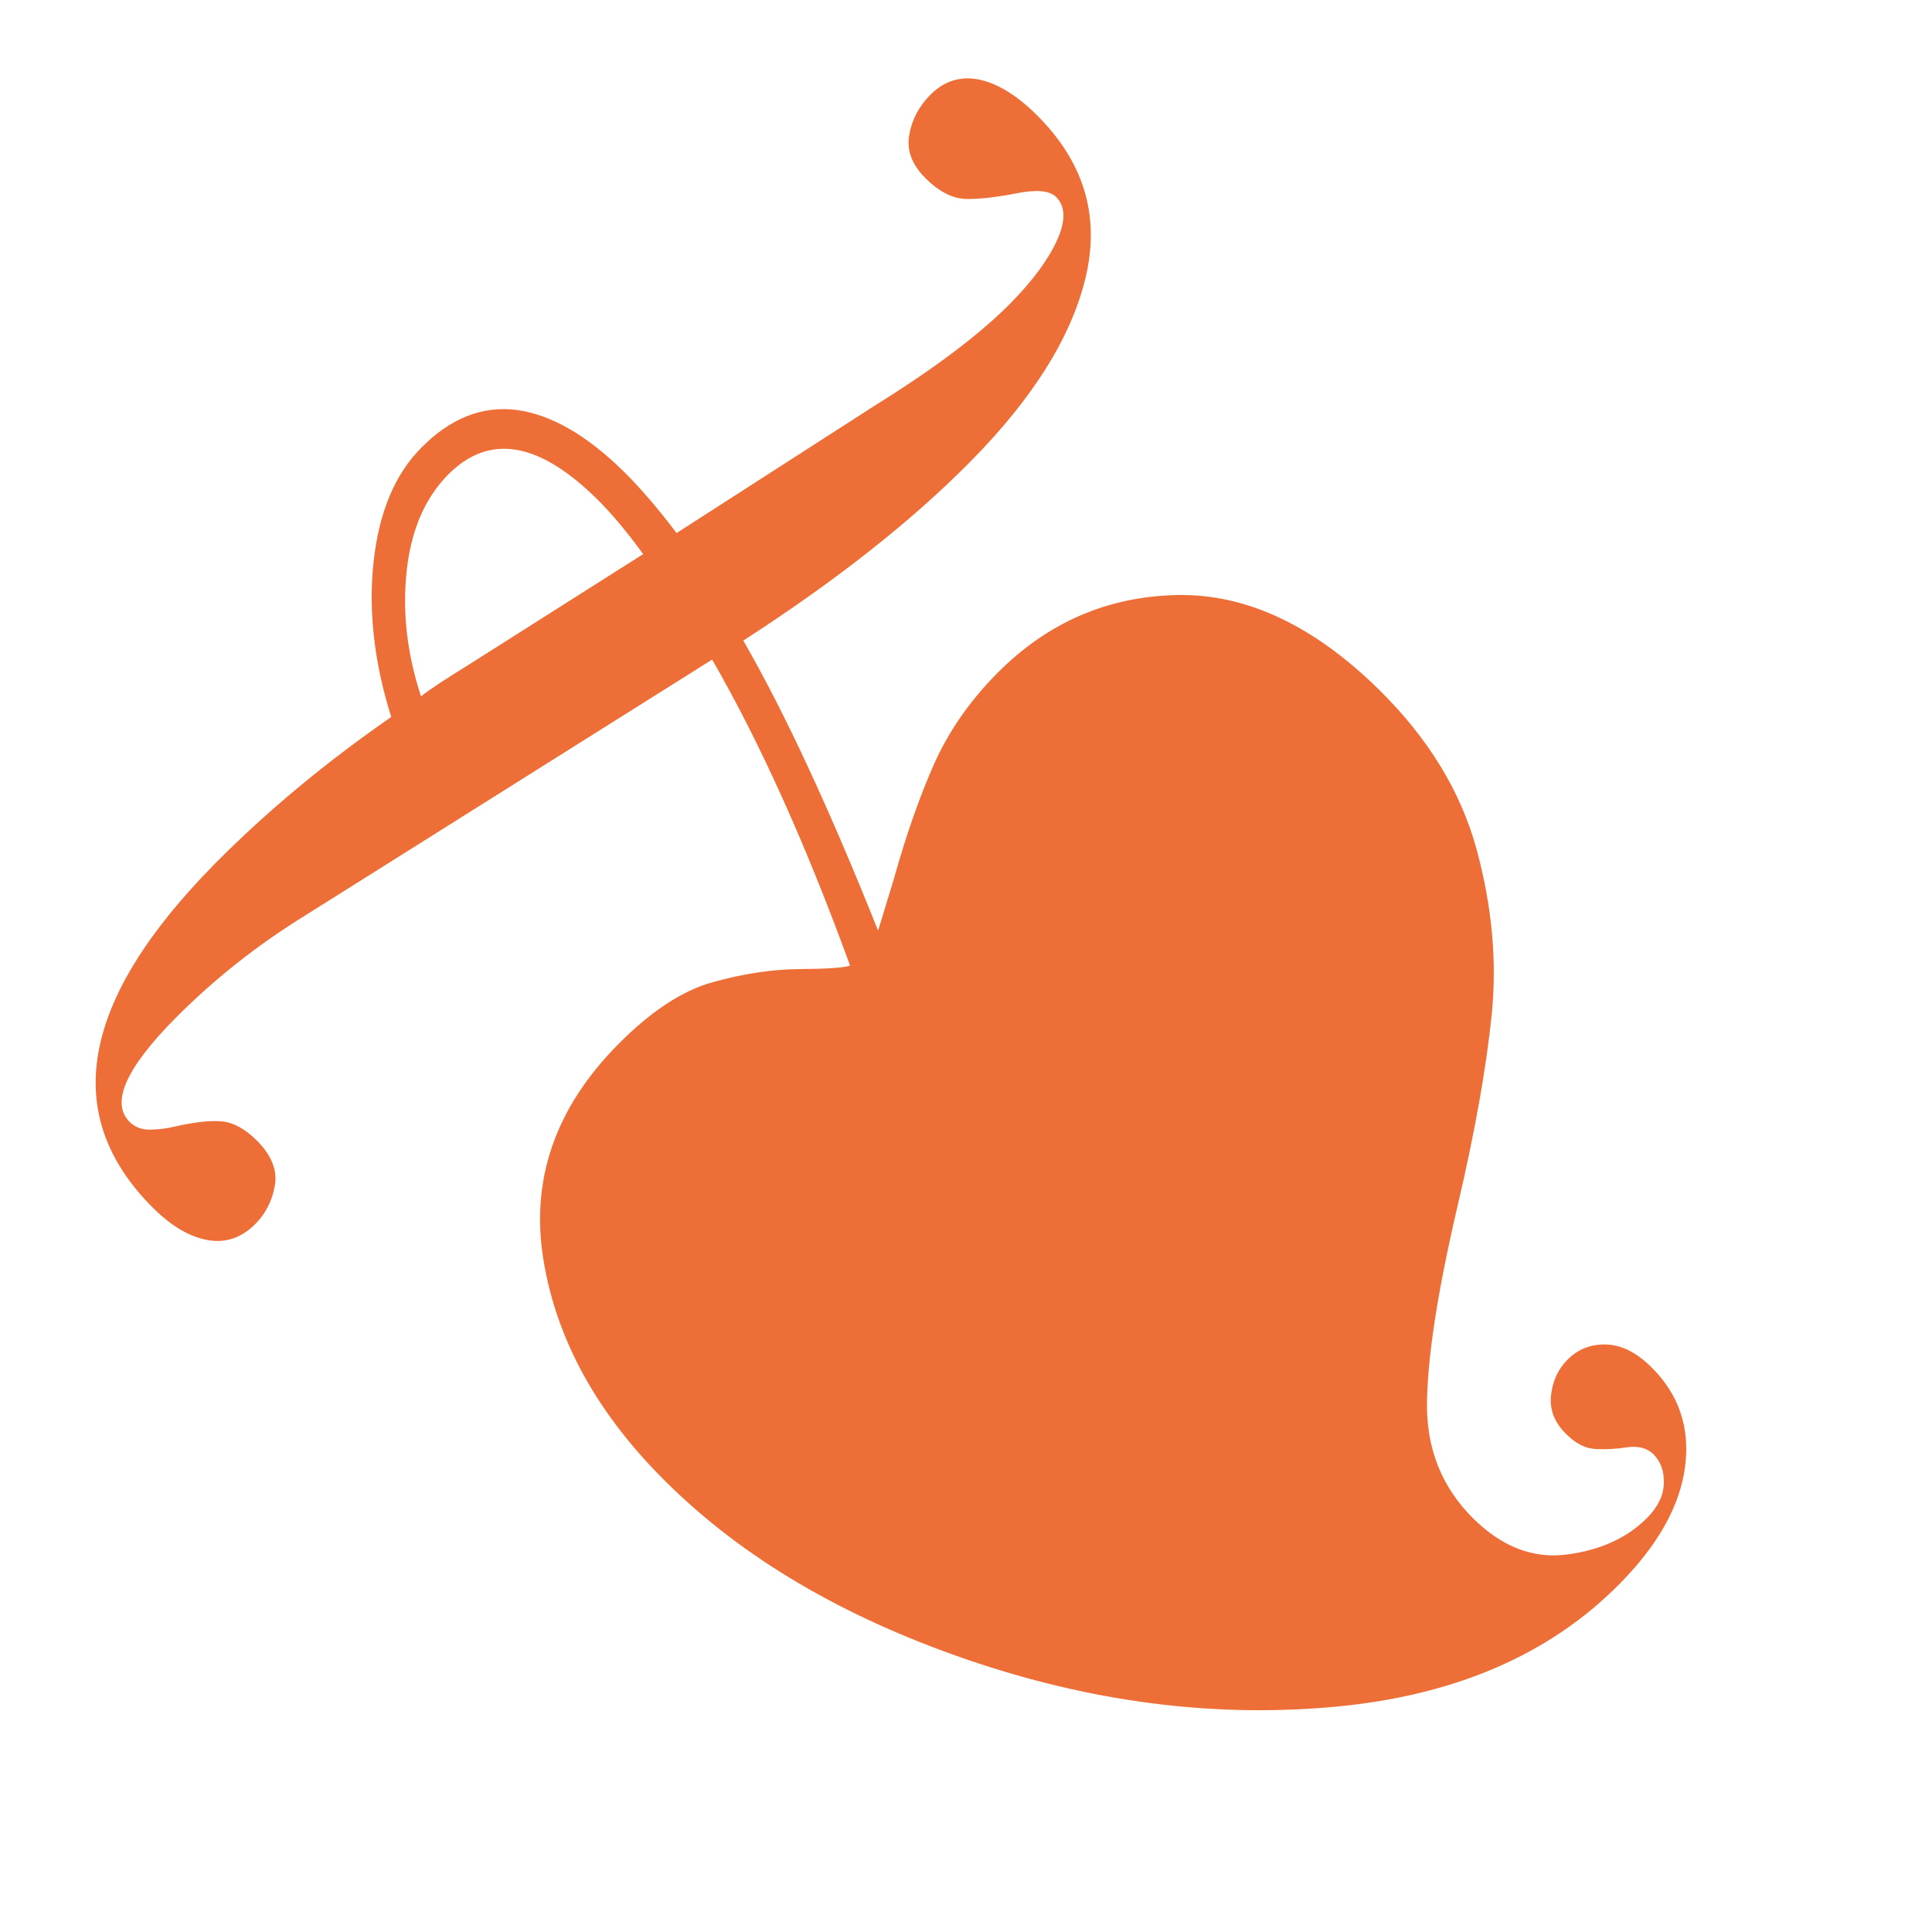 <?xml version="1.0" encoding="UTF-8"?> <svg xmlns="http://www.w3.org/2000/svg" id="Ebene_1" version="1.1" viewBox="0 0 100 100"><defs><style> .st0 { fill: #ed6f37; } </style></defs><path class="st0" d="M38.47,33.15c2.16,3.75,4.48,8.76,6.98,15.02.43-1.42.7-2.29.8-2.62.64-2.3,1.34-4.29,2.09-5.99.76-1.7,1.84-3.26,3.25-4.69,2.61-2.64,5.71-3.99,9.31-4.07,3.6-.08,7.11,1.57,10.51,4.93,2.53,2.5,4.19,5.23,5.01,8.2.81,2.97,1.07,5.83.79,8.59-.28,2.76-.87,6.08-1.78,9.96-1.01,4.32-1.53,7.68-1.57,10.08-.04,2.41.76,4.42,2.41,6.05,1.48,1.46,3.1,2.08,4.84,1.85,1.75-.23,3.13-.87,4.16-1.91.54-.55.83-1.14.85-1.77.02-.63-.16-1.13-.54-1.51-.33-.32-.78-.44-1.35-.36-.58.09-1.12.12-1.64.09-.52-.02-1.03-.28-1.52-.77-.61-.6-.87-1.26-.79-2,.08-.74.36-1.36.85-1.85.54-.55,1.21-.81,2-.79.79.02,1.57.41,2.34,1.17,1.43,1.41,2.01,3.13,1.75,5.15-.26,2.02-1.39,4.05-3.4,6.08-3.64,3.68-8.58,5.8-14.82,6.36-6.25.56-12.57-.26-18.97-2.46-6.4-2.2-11.58-5.25-15.53-9.16-3.57-3.52-5.69-7.36-6.37-11.51-.68-4.14.6-7.87,3.86-11.16,1.68-1.7,3.31-2.78,4.89-3.22s3.08-.67,4.5-.68,2.29-.07,2.62-.18c-2.28-6.26-4.66-11.54-7.14-15.84l-21.04,13.23c-2.5,1.54-4.76,3.33-6.77,5.36-2.55,2.58-3.33,4.36-2.34,5.34.27.27.63.41,1.07.4s.87-.06,1.31-.17c.98-.22,1.77-.31,2.37-.26.6.05,1.2.37,1.81.97.77.76,1.09,1.54.96,2.33-.13.79-.47,1.46-1.01,2.01-.71.71-1.52,1-2.45.84-.93-.16-1.86-.7-2.8-1.62-4.89-4.83-3.84-10.78,3.16-17.87,2.66-2.69,5.7-5.22,9.12-7.59-.89-2.83-1.19-5.52-.91-8.06.28-2.54,1.1-4.5,2.46-5.87,1.52-1.54,3.17-2.19,4.95-1.96,1.77.24,3.62,1.3,5.55,3.2.88.87,1.78,1.93,2.72,3.17l10.28-6.61c3.1-1.93,5.43-3.69,7.01-5.29,1.14-1.16,1.94-2.24,2.4-3.25.46-1.02.44-1.76-.05-2.25-.33-.32-1-.39-2.01-.19-1.01.2-1.87.3-2.58.3-.71,0-1.42-.34-2.14-1.05s-1.01-1.45-.87-2.25c.13-.79.5-1.49,1.09-2.09.71-.71,1.54-.98,2.49-.8.95.19,1.96.79,3,1.82,2.42,2.39,3.28,5.14,2.59,8.26-.69,3.11-2.69,6.35-6,9.7-3.04,3.08-6.95,6.16-11.73,9.25ZM33.29,28.68c-.83-1.14-1.62-2.09-2.39-2.85-3.02-2.98-5.59-3.4-7.71-1.26-1.19,1.21-1.91,2.86-2.14,4.97s.01,4.27.74,6.5c.49-.38,1.28-.9,2.37-1.57l9.13-5.79Z"></path></svg> 